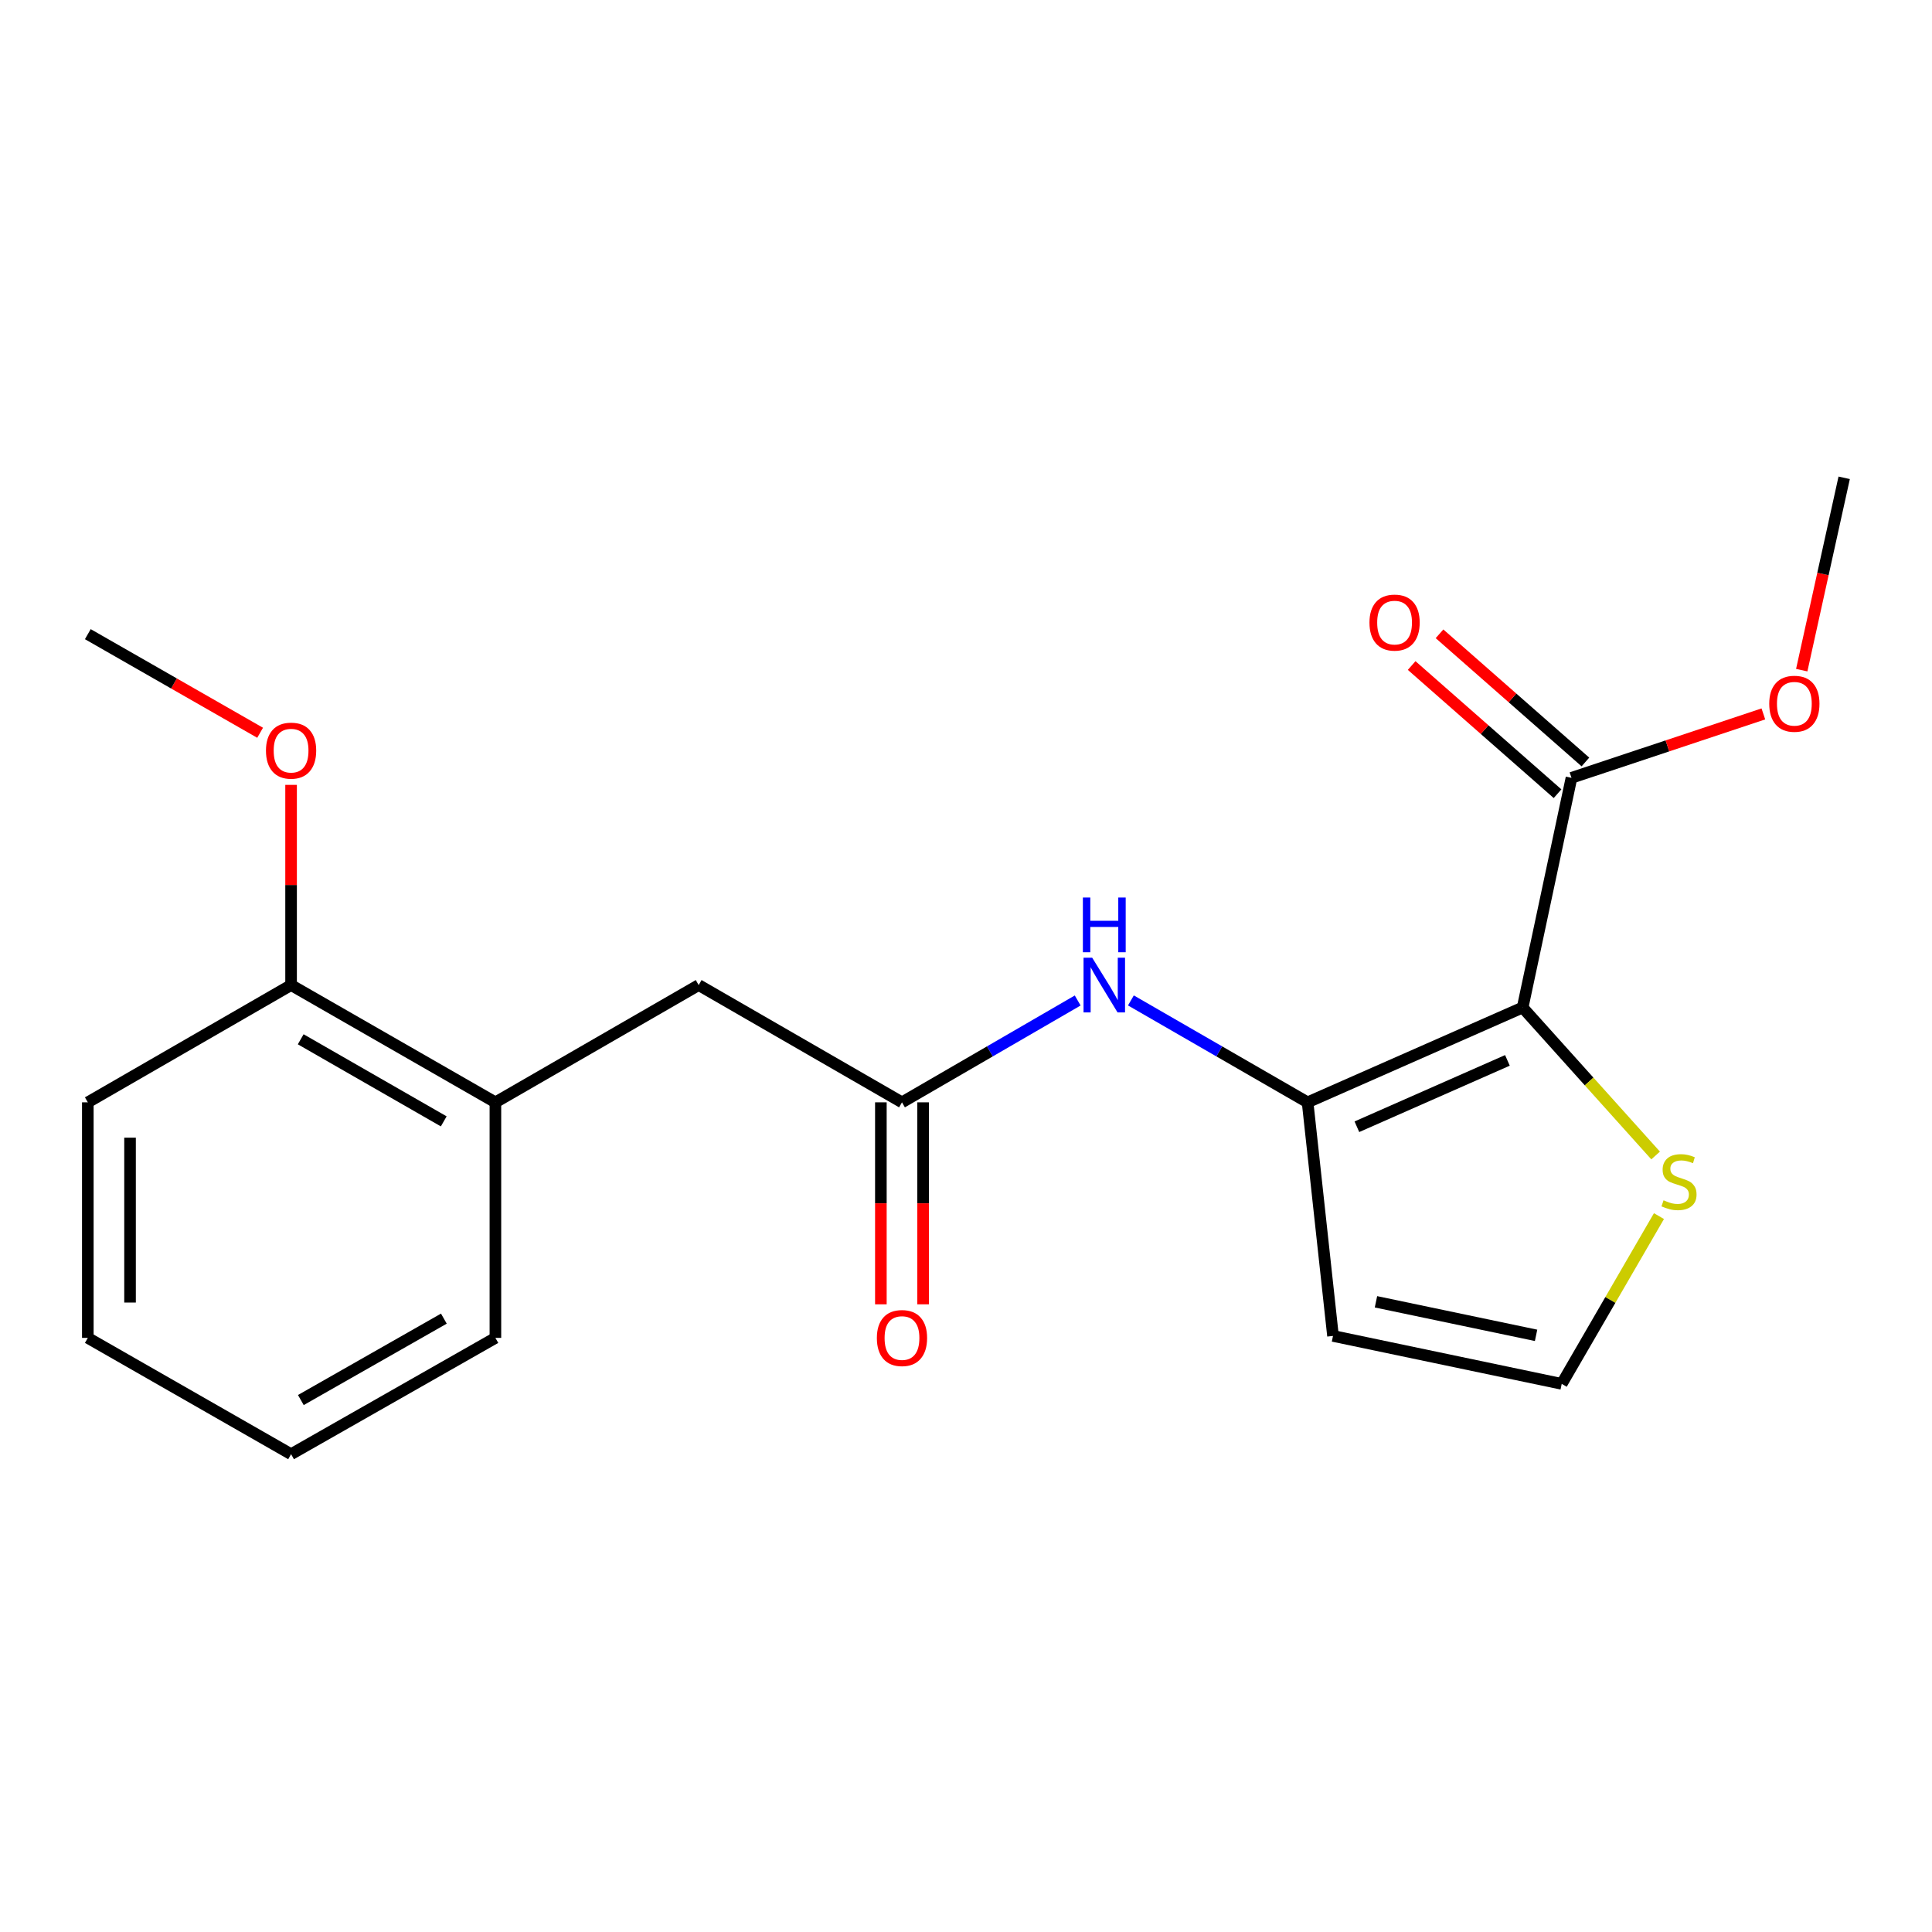 <?xml version='1.0' encoding='iso-8859-1'?>
<svg version='1.1' baseProfile='full'
              xmlns='http://www.w3.org/2000/svg'
                      xmlns:rdkit='http://www.rdkit.org/xml'
                      xmlns:xlink='http://www.w3.org/1999/xlink'
                  xml:space='preserve'
width='1000px' height='1000px' viewBox='0 0 1000 1000'>
<!-- END OF HEADER -->
<rect style='opacity:1.0;fill:#FFFFFF;stroke:none' width='1000' height='1000' x='0' y='0'> </rect>
<path class='bond-0' d='M 788.116,521.491 L 676.811,570.569' style='fill:none;fill-rule:evenodd;stroke:#000000;stroke-width:6px;stroke-linecap:butt;stroke-linejoin:miter;stroke-opacity:1' />
<path class='bond-0' d='M 780.238,548.851 L 702.324,583.205' style='fill:none;fill-rule:evenodd;stroke:#000000;stroke-width:6px;stroke-linecap:butt;stroke-linejoin:miter;stroke-opacity:1' />
<path class='bond-1' d='M 788.116,521.491 L 813.395,402.61' style='fill:none;fill-rule:evenodd;stroke:#000000;stroke-width:6px;stroke-linecap:butt;stroke-linejoin:miter;stroke-opacity:1' />
<path class='bond-3' d='M 788.116,521.491 L 822.531,559.784' style='fill:none;fill-rule:evenodd;stroke:#000000;stroke-width:6px;stroke-linecap:butt;stroke-linejoin:miter;stroke-opacity:1' />
<path class='bond-3' d='M 822.531,559.784 L 856.947,598.077' style='fill:none;fill-rule:evenodd;stroke:#CCCC00;stroke-width:6px;stroke-linecap:butt;stroke-linejoin:miter;stroke-opacity:1' />
<path class='bond-2' d='M 676.811,570.569 L 631.082,544.193' style='fill:none;fill-rule:evenodd;stroke:#000000;stroke-width:6px;stroke-linecap:butt;stroke-linejoin:miter;stroke-opacity:1' />
<path class='bond-2' d='M 631.082,544.193 L 585.354,517.818' style='fill:none;fill-rule:evenodd;stroke:#0000FF;stroke-width:6px;stroke-linecap:butt;stroke-linejoin:miter;stroke-opacity:1' />
<path class='bond-5' d='M 676.811,570.569 L 689.961,691.478' style='fill:none;fill-rule:evenodd;stroke:#000000;stroke-width:6px;stroke-linecap:butt;stroke-linejoin:miter;stroke-opacity:1' />
<path class='bond-9' d='M 820.608,394.4 L 782.85,361.229' style='fill:none;fill-rule:evenodd;stroke:#000000;stroke-width:6px;stroke-linecap:butt;stroke-linejoin:miter;stroke-opacity:1' />
<path class='bond-9' d='M 782.85,361.229 L 745.092,328.057' style='fill:none;fill-rule:evenodd;stroke:#FF0000;stroke-width:6px;stroke-linecap:butt;stroke-linejoin:miter;stroke-opacity:1' />
<path class='bond-9' d='M 806.183,410.819 L 768.425,377.648' style='fill:none;fill-rule:evenodd;stroke:#000000;stroke-width:6px;stroke-linecap:butt;stroke-linejoin:miter;stroke-opacity:1' />
<path class='bond-9' d='M 768.425,377.648 L 730.668,344.477' style='fill:none;fill-rule:evenodd;stroke:#FF0000;stroke-width:6px;stroke-linecap:butt;stroke-linejoin:miter;stroke-opacity:1' />
<path class='bond-12' d='M 813.395,402.61 L 863.056,386.067' style='fill:none;fill-rule:evenodd;stroke:#000000;stroke-width:6px;stroke-linecap:butt;stroke-linejoin:miter;stroke-opacity:1' />
<path class='bond-12' d='M 863.056,386.067 L 912.716,369.524' style='fill:none;fill-rule:evenodd;stroke:#FF0000;stroke-width:6px;stroke-linecap:butt;stroke-linejoin:miter;stroke-opacity:1' />
<path class='bond-4' d='M 557.811,517.851 L 512.338,544.21' style='fill:none;fill-rule:evenodd;stroke:#0000FF;stroke-width:6px;stroke-linecap:butt;stroke-linejoin:miter;stroke-opacity:1' />
<path class='bond-4' d='M 512.338,544.21 L 466.865,570.569' style='fill:none;fill-rule:evenodd;stroke:#000000;stroke-width:6px;stroke-linecap:butt;stroke-linejoin:miter;stroke-opacity:1' />
<path class='bond-6' d='M 858.675,629.454 L 833.51,672.869' style='fill:none;fill-rule:evenodd;stroke:#CCCC00;stroke-width:6px;stroke-linecap:butt;stroke-linejoin:miter;stroke-opacity:1' />
<path class='bond-6' d='M 833.51,672.869 L 808.344,716.284' style='fill:none;fill-rule:evenodd;stroke:#000000;stroke-width:6px;stroke-linecap:butt;stroke-linejoin:miter;stroke-opacity:1' />
<path class='bond-8' d='M 466.865,570.569 L 361.631,509.871' style='fill:none;fill-rule:evenodd;stroke:#000000;stroke-width:6px;stroke-linecap:butt;stroke-linejoin:miter;stroke-opacity:1' />
<path class='bond-10' d='M 455.937,570.569 L 455.937,622.844' style='fill:none;fill-rule:evenodd;stroke:#000000;stroke-width:6px;stroke-linecap:butt;stroke-linejoin:miter;stroke-opacity:1' />
<path class='bond-10' d='M 455.937,622.844 L 455.937,675.118' style='fill:none;fill-rule:evenodd;stroke:#FF0000;stroke-width:6px;stroke-linecap:butt;stroke-linejoin:miter;stroke-opacity:1' />
<path class='bond-10' d='M 477.792,570.569 L 477.792,622.844' style='fill:none;fill-rule:evenodd;stroke:#000000;stroke-width:6px;stroke-linecap:butt;stroke-linejoin:miter;stroke-opacity:1' />
<path class='bond-10' d='M 477.792,622.844 L 477.792,675.118' style='fill:none;fill-rule:evenodd;stroke:#FF0000;stroke-width:6px;stroke-linecap:butt;stroke-linejoin:miter;stroke-opacity:1' />
<path class='bond-20' d='M 689.961,691.478 L 808.344,716.284' style='fill:none;fill-rule:evenodd;stroke:#000000;stroke-width:6px;stroke-linecap:butt;stroke-linejoin:miter;stroke-opacity:1' />
<path class='bond-20' d='M 712.2,673.808 L 795.069,691.172' style='fill:none;fill-rule:evenodd;stroke:#000000;stroke-width:6px;stroke-linecap:butt;stroke-linejoin:miter;stroke-opacity:1' />
<path class='bond-7' d='M 256.421,570.569 L 361.631,509.871' style='fill:none;fill-rule:evenodd;stroke:#000000;stroke-width:6px;stroke-linecap:butt;stroke-linejoin:miter;stroke-opacity:1' />
<path class='bond-11' d='M 256.421,570.569 L 150.664,509.871' style='fill:none;fill-rule:evenodd;stroke:#000000;stroke-width:6px;stroke-linecap:butt;stroke-linejoin:miter;stroke-opacity:1' />
<path class='bond-11' d='M 229.678,580.42 L 155.649,537.931' style='fill:none;fill-rule:evenodd;stroke:#000000;stroke-width:6px;stroke-linecap:butt;stroke-linejoin:miter;stroke-opacity:1' />
<path class='bond-14' d='M 256.421,570.569 L 256.421,692.486' style='fill:none;fill-rule:evenodd;stroke:#000000;stroke-width:6px;stroke-linecap:butt;stroke-linejoin:miter;stroke-opacity:1' />
<path class='bond-13' d='M 150.664,509.871 L 150.664,458.059' style='fill:none;fill-rule:evenodd;stroke:#000000;stroke-width:6px;stroke-linecap:butt;stroke-linejoin:miter;stroke-opacity:1' />
<path class='bond-13' d='M 150.664,458.059 L 150.664,406.248' style='fill:none;fill-rule:evenodd;stroke:#FF0000;stroke-width:6px;stroke-linecap:butt;stroke-linejoin:miter;stroke-opacity:1' />
<path class='bond-15' d='M 150.664,509.871 L 45.455,570.569' style='fill:none;fill-rule:evenodd;stroke:#000000;stroke-width:6px;stroke-linecap:butt;stroke-linejoin:miter;stroke-opacity:1' />
<path class='bond-16' d='M 932.576,346.868 L 943.561,297.091' style='fill:none;fill-rule:evenodd;stroke:#FF0000;stroke-width:6px;stroke-linecap:butt;stroke-linejoin:miter;stroke-opacity:1' />
<path class='bond-16' d='M 943.561,297.091 L 954.545,247.314' style='fill:none;fill-rule:evenodd;stroke:#000000;stroke-width:6px;stroke-linecap:butt;stroke-linejoin:miter;stroke-opacity:1' />
<path class='bond-17' d='M 134.634,379.278 L 90.044,353.759' style='fill:none;fill-rule:evenodd;stroke:#FF0000;stroke-width:6px;stroke-linecap:butt;stroke-linejoin:miter;stroke-opacity:1' />
<path class='bond-17' d='M 90.044,353.759 L 45.455,328.24' style='fill:none;fill-rule:evenodd;stroke:#000000;stroke-width:6px;stroke-linecap:butt;stroke-linejoin:miter;stroke-opacity:1' />
<path class='bond-18' d='M 256.421,692.486 L 150.664,752.686' style='fill:none;fill-rule:evenodd;stroke:#000000;stroke-width:6px;stroke-linecap:butt;stroke-linejoin:miter;stroke-opacity:1' />
<path class='bond-18' d='M 229.745,682.522 L 155.716,724.662' style='fill:none;fill-rule:evenodd;stroke:#000000;stroke-width:6px;stroke-linecap:butt;stroke-linejoin:miter;stroke-opacity:1' />
<path class='bond-21' d='M 45.455,570.569 L 45.455,692.486' style='fill:none;fill-rule:evenodd;stroke:#000000;stroke-width:6px;stroke-linecap:butt;stroke-linejoin:miter;stroke-opacity:1' />
<path class='bond-21' d='M 67.31,588.856 L 67.31,674.199' style='fill:none;fill-rule:evenodd;stroke:#000000;stroke-width:6px;stroke-linecap:butt;stroke-linejoin:miter;stroke-opacity:1' />
<path class='bond-19' d='M 150.664,752.686 L 45.455,692.486' style='fill:none;fill-rule:evenodd;stroke:#000000;stroke-width:6px;stroke-linecap:butt;stroke-linejoin:miter;stroke-opacity:1' />
<path  class='atom-3' d='M 565.317 495.711
L 574.597 510.711
Q 575.517 512.191, 576.997 514.871
Q 578.477 517.551, 578.557 517.711
L 578.557 495.711
L 582.317 495.711
L 582.317 524.031
L 578.437 524.031
L 568.477 507.631
Q 567.317 505.711, 566.077 503.511
Q 564.877 501.311, 564.517 500.631
L 564.517 524.031
L 560.837 524.031
L 560.837 495.711
L 565.317 495.711
' fill='#0000FF'/>
<path  class='atom-3' d='M 560.497 464.559
L 564.337 464.559
L 564.337 476.599
L 578.817 476.599
L 578.817 464.559
L 582.657 464.559
L 582.657 492.879
L 578.817 492.879
L 578.817 479.799
L 564.337 479.799
L 564.337 492.879
L 560.497 492.879
L 560.497 464.559
' fill='#0000FF'/>
<path  class='atom-4' d='M 861.054 621.268
Q 861.374 621.388, 862.694 621.948
Q 864.014 622.508, 865.454 622.868
Q 866.934 623.188, 868.374 623.188
Q 871.054 623.188, 872.614 621.908
Q 874.174 620.588, 874.174 618.308
Q 874.174 616.748, 873.374 615.788
Q 872.614 614.828, 871.414 614.308
Q 870.214 613.788, 868.214 613.188
Q 865.694 612.428, 864.174 611.708
Q 862.694 610.988, 861.614 609.468
Q 860.574 607.948, 860.574 605.388
Q 860.574 601.828, 862.974 599.628
Q 865.414 597.428, 870.214 597.428
Q 873.494 597.428, 877.214 598.988
L 876.294 602.068
Q 872.894 600.668, 870.334 600.668
Q 867.574 600.668, 866.054 601.828
Q 864.534 602.948, 864.574 604.908
Q 864.574 606.428, 865.334 607.348
Q 866.134 608.268, 867.254 608.788
Q 868.414 609.308, 870.334 609.908
Q 872.894 610.708, 874.414 611.508
Q 875.934 612.308, 877.014 613.948
Q 878.134 615.548, 878.134 618.308
Q 878.134 622.228, 875.494 624.348
Q 872.894 626.428, 868.534 626.428
Q 866.014 626.428, 864.094 625.868
Q 862.214 625.348, 859.974 624.428
L 861.054 621.268
' fill='#CCCC00'/>
<path  class='atom-10' d='M 708.833 322.249
Q 708.833 315.449, 712.193 311.649
Q 715.553 307.849, 721.833 307.849
Q 728.113 307.849, 731.473 311.649
Q 734.833 315.449, 734.833 322.249
Q 734.833 329.129, 731.433 333.049
Q 728.033 336.929, 721.833 336.929
Q 715.593 336.929, 712.193 333.049
Q 708.833 329.169, 708.833 322.249
M 721.833 333.729
Q 726.153 333.729, 728.473 330.849
Q 730.833 327.929, 730.833 322.249
Q 730.833 316.689, 728.473 313.889
Q 726.153 311.049, 721.833 311.049
Q 717.513 311.049, 715.153 313.849
Q 712.833 316.649, 712.833 322.249
Q 712.833 327.969, 715.153 330.849
Q 717.513 333.729, 721.833 333.729
' fill='#FF0000'/>
<path  class='atom-11' d='M 453.865 692.566
Q 453.865 685.766, 457.225 681.966
Q 460.585 678.166, 466.865 678.166
Q 473.145 678.166, 476.505 681.966
Q 479.865 685.766, 479.865 692.566
Q 479.865 699.446, 476.465 703.366
Q 473.065 707.246, 466.865 707.246
Q 460.625 707.246, 457.225 703.366
Q 453.865 699.486, 453.865 692.566
M 466.865 704.046
Q 471.185 704.046, 473.505 701.166
Q 475.865 698.246, 475.865 692.566
Q 475.865 687.006, 473.505 684.206
Q 471.185 681.366, 466.865 681.366
Q 462.545 681.366, 460.185 684.166
Q 457.865 686.966, 457.865 692.566
Q 457.865 698.286, 460.185 701.166
Q 462.545 704.046, 466.865 704.046
' fill='#FF0000'/>
<path  class='atom-13' d='M 915.756 364.26
Q 915.756 357.46, 919.116 353.66
Q 922.476 349.86, 928.756 349.86
Q 935.036 349.86, 938.396 353.66
Q 941.756 357.46, 941.756 364.26
Q 941.756 371.14, 938.356 375.06
Q 934.956 378.94, 928.756 378.94
Q 922.516 378.94, 919.116 375.06
Q 915.756 371.18, 915.756 364.26
M 928.756 375.74
Q 933.076 375.74, 935.396 372.86
Q 937.756 369.94, 937.756 364.26
Q 937.756 358.7, 935.396 355.9
Q 933.076 353.06, 928.756 353.06
Q 924.436 353.06, 922.076 355.86
Q 919.756 358.66, 919.756 364.26
Q 919.756 369.98, 922.076 372.86
Q 924.436 375.74, 928.756 375.74
' fill='#FF0000'/>
<path  class='atom-14' d='M 137.664 388.532
Q 137.664 381.732, 141.024 377.932
Q 144.384 374.132, 150.664 374.132
Q 156.944 374.132, 160.304 377.932
Q 163.664 381.732, 163.664 388.532
Q 163.664 395.412, 160.264 399.332
Q 156.864 403.212, 150.664 403.212
Q 144.424 403.212, 141.024 399.332
Q 137.664 395.452, 137.664 388.532
M 150.664 400.012
Q 154.984 400.012, 157.304 397.132
Q 159.664 394.212, 159.664 388.532
Q 159.664 382.972, 157.304 380.172
Q 154.984 377.332, 150.664 377.332
Q 146.344 377.332, 143.984 380.132
Q 141.664 382.932, 141.664 388.532
Q 141.664 394.252, 143.984 397.132
Q 146.344 400.012, 150.664 400.012
' fill='#FF0000'/>
</svg>
